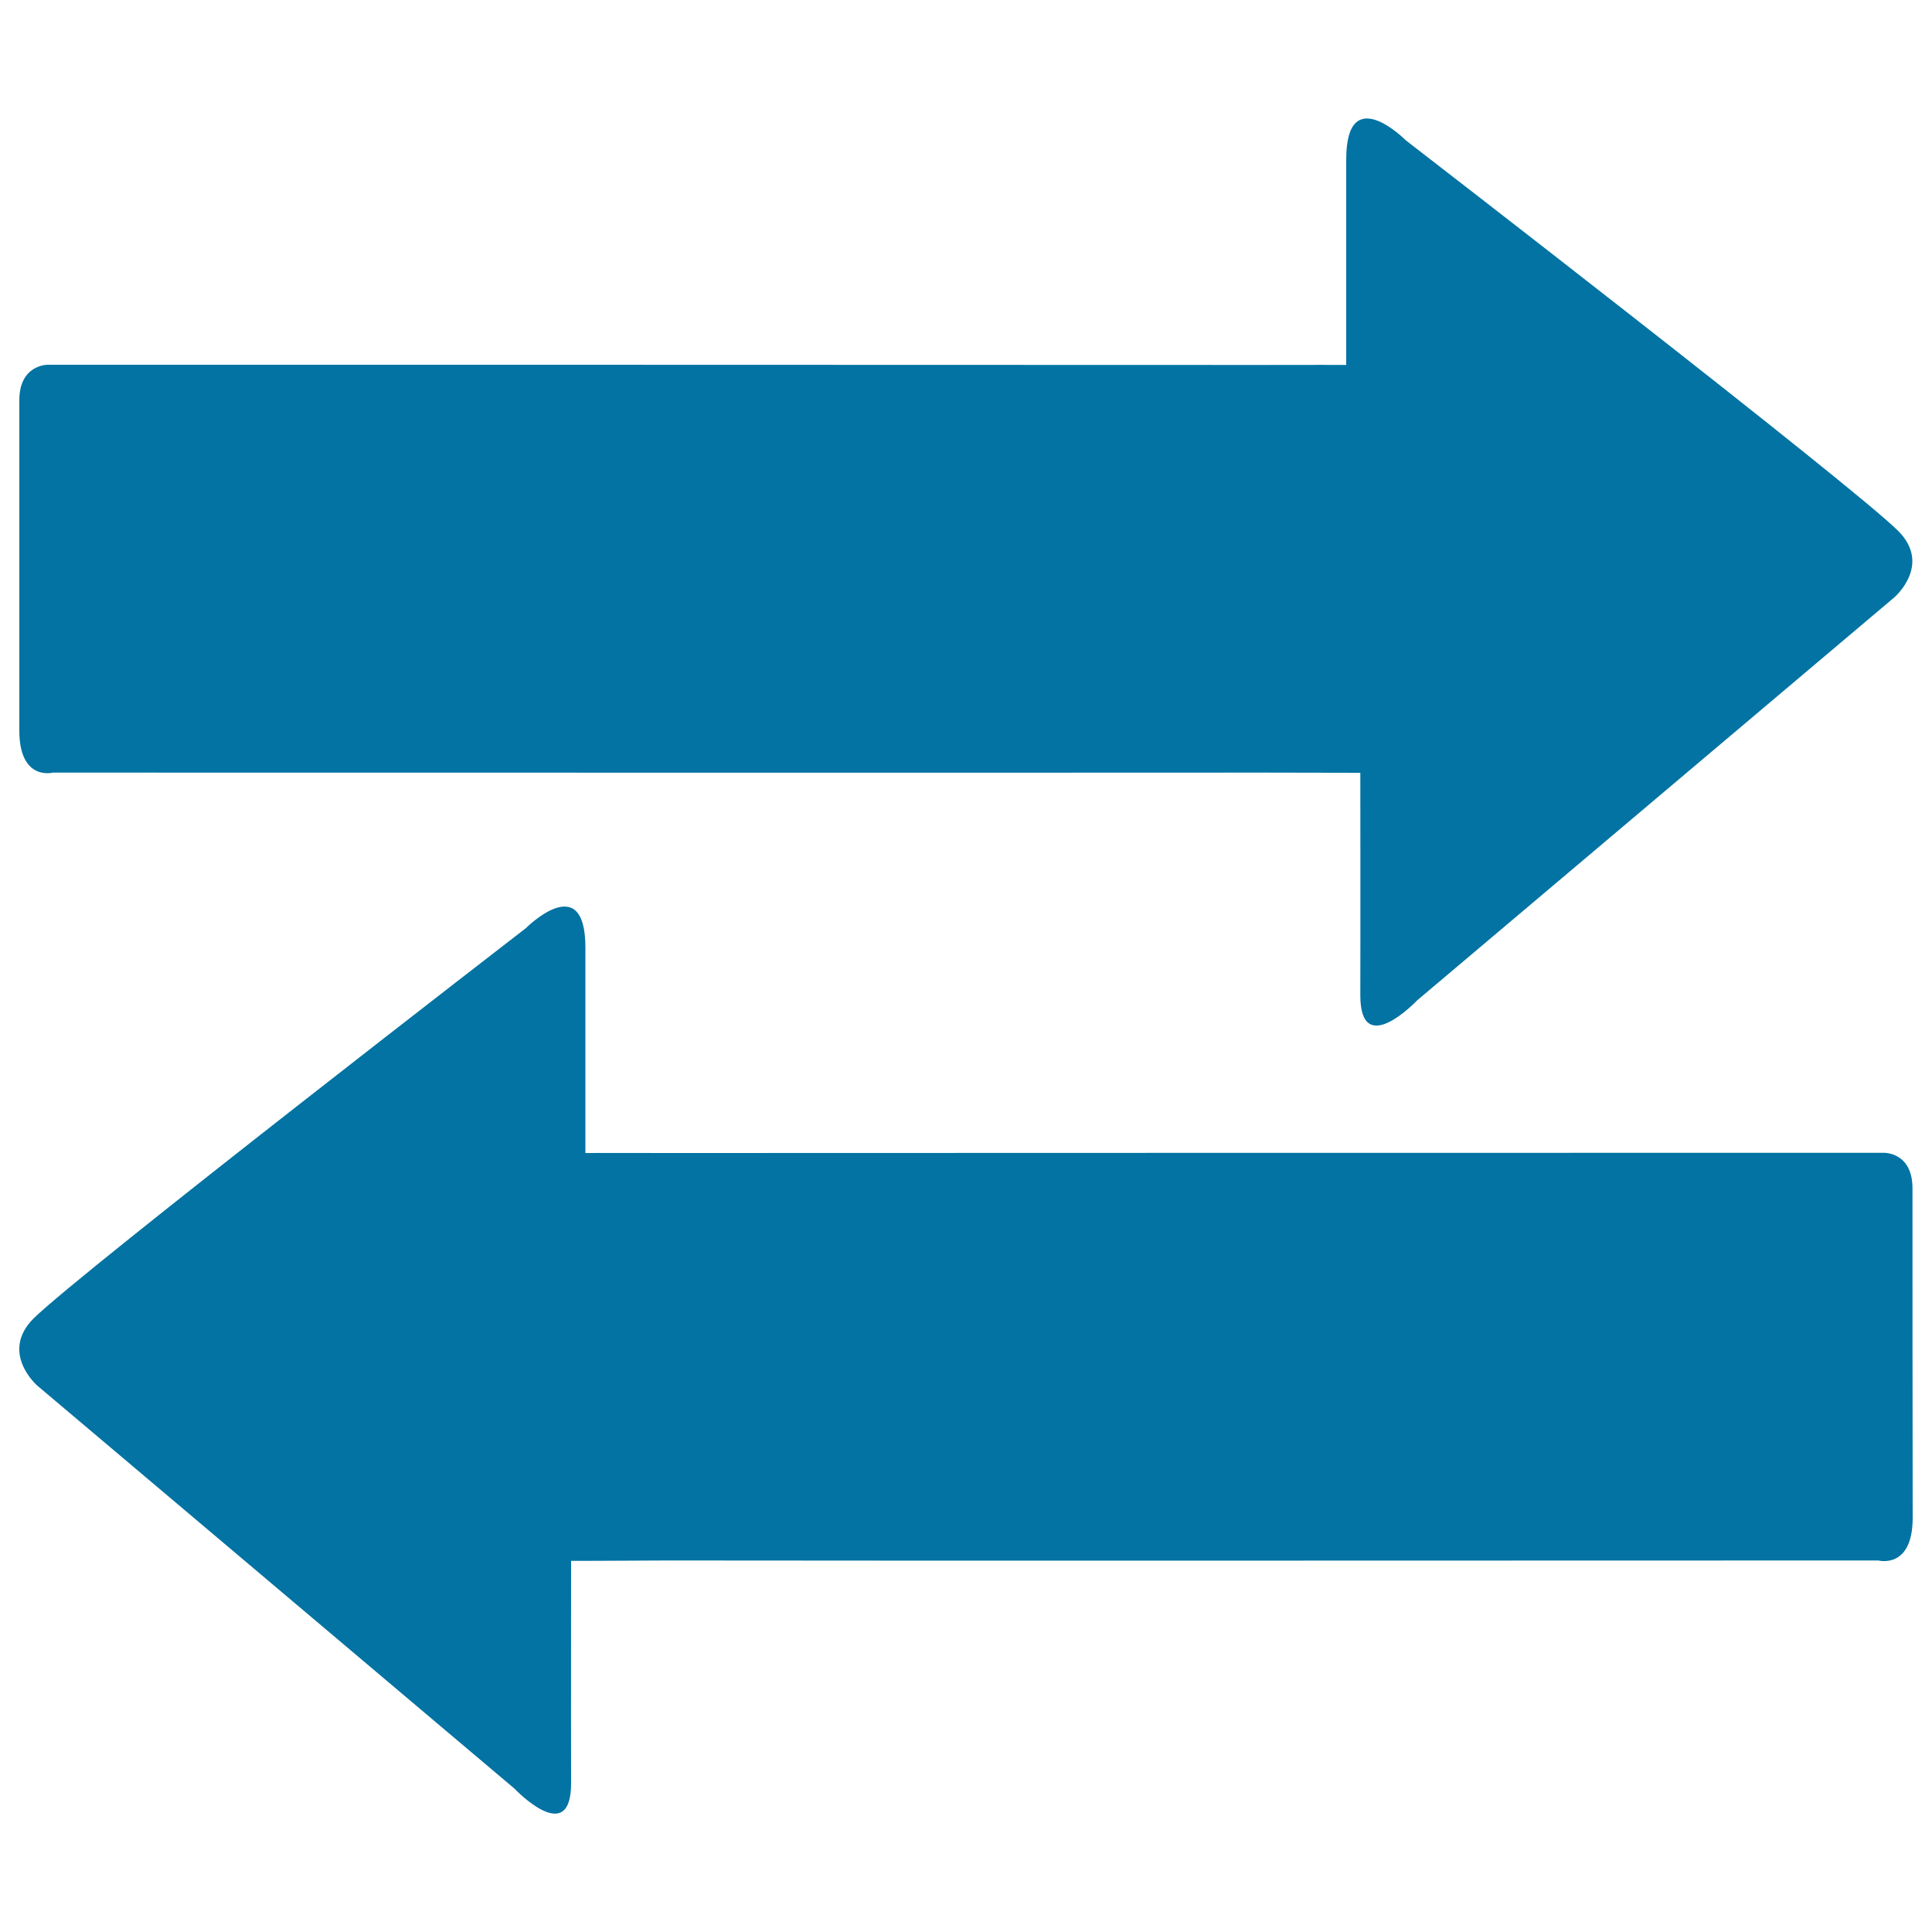 <svg xmlns="http://www.w3.org/2000/svg" viewBox="0 0 1000 1000" style="fill:#0273a2">
<title>Two way Arrows SVG icon</title>
<g><path d="M10,207.4c-0.1-18.8,14.7-18.6,14.7-18.6c62.6,0,543.2,0,627.1,0.1c27.3-0.1,45,0,45,0s0-65.2,0-106.3c0-41.1,30.8-10,30.8-10s230.6,178,255,202.3c17.4,17.6-2.1,34.3-2.1,34.3L733.5,517.8c0,0-29.4,31-29.4-2.6c0.1-33.8,0-115.2,0-115.2s-19.8,0-50.1-0.1c-86.9,0.1-562.2,0-626.6,0c0,0-17.4,4.6-17.4-21.8C10,351.4,10,226.3,10,207.4z"/><path d="M989.9,615.3c0.1-19-14.7-18.6-14.7-18.6c-62.5,0-543.2,0-627.2,0.1c-27.3-0.1-45,0-45,0s0-65.3,0-106.3c0-41-30.8-10.1-30.8-10.1s-230.6,178-255,202.2c-17.4,17.7,2.1,34.6,2.1,34.6l247,208.6c0,0,29.3,30.9,29.3-2.8c-0.1-33.8,0-115.1,0-115.1s19.8,0,50.2-0.2c86.9,0.2,562.2,0,626.5,0c0,0,17.6,4.7,17.7-21.9C989.9,759.2,989.9,634.3,989.9,615.3z"/></g>
</svg>